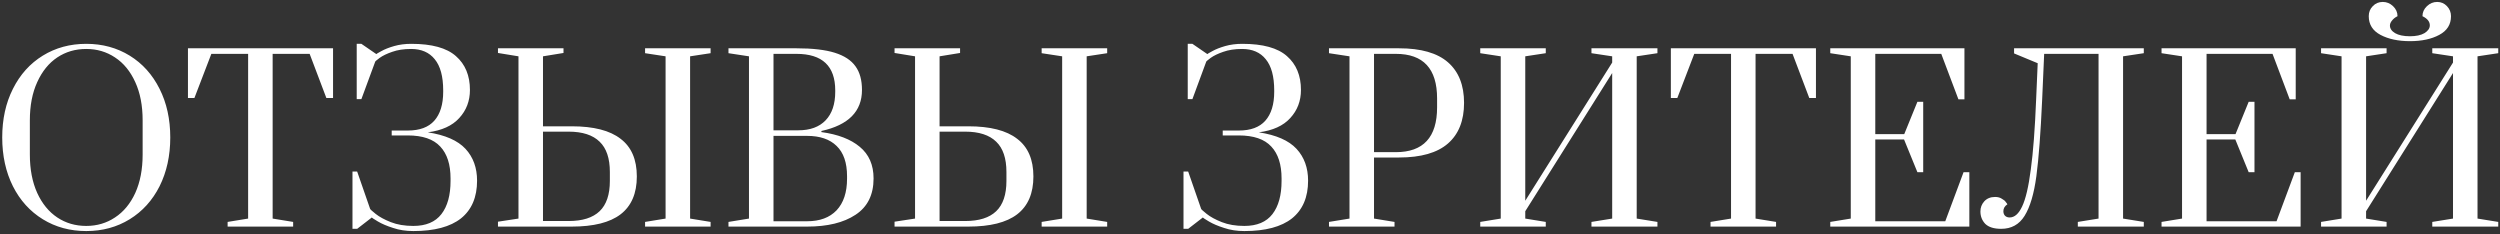 <?xml version="1.0" encoding="UTF-8"?> <svg xmlns="http://www.w3.org/2000/svg" width="673" height="63" viewBox="0 0 673 63" fill="none"><rect x="0" y="0" width="673" height="63" fill="#333333" stroke="none"/><path d="M23.217 62.2C18.857 62.2 14.957 61.14 11.517 59.02C8.077 56.9 5.397 53.94 3.477 50.14C1.557 46.3 0.597 41.92 0.597 37C0.597 32.08 1.557 27.72 3.477 23.92C5.397 20.08 8.077 17.1 11.517 14.98C14.957 12.86 18.857 11.8 23.217 11.8C27.577 11.8 31.477 12.86 34.917 14.98C38.357 17.1 41.037 20.08 42.957 23.92C44.877 27.72 45.837 32.08 45.837 37C45.837 41.92 44.877 46.3 42.957 50.14C41.037 53.94 38.357 56.9 34.917 59.02C31.477 61.14 27.577 62.2 23.217 62.2ZM23.217 60.82C26.097 60.82 28.677 60.06 30.957 58.54C33.277 57.02 35.097 54.82 36.417 51.94C37.737 49.02 38.397 45.58 38.397 41.62V32.38C38.397 28.42 37.737 25 36.417 22.12C35.097 19.2 33.277 16.98 30.957 15.46C28.677 13.94 26.097 13.18 23.217 13.18C20.297 13.18 17.697 13.94 15.417 15.46C13.137 16.98 11.337 19.2 10.017 22.12C8.697 25 8.037 28.42 8.037 32.38V41.62C8.037 45.58 8.697 49.02 10.017 51.94C11.337 54.82 13.137 57.02 15.417 58.54C17.697 60.06 20.297 60.82 23.217 60.82ZM61.276 61V59.74L66.796 58.84V14.5H56.896L52.336 26.38H50.596V13H89.656V26.38H87.856L83.356 14.5H73.396V58.84L78.916 59.74V61H61.276ZM111.267 62.2C109.267 62.2 107.447 61.92 105.807 61.36C104.167 60.84 102.807 60.26 101.727 59.62C100.647 58.98 100.107 58.62 100.107 58.54L96.147 61.6H94.887V46.18H96.147L99.627 56.2C99.627 56.32 100.127 56.78 101.127 57.58C102.127 58.38 103.487 59.12 105.207 59.8C106.927 60.48 108.947 60.82 111.267 60.82C114.667 60.82 117.187 59.76 118.827 57.64C120.467 55.52 121.287 52.54 121.287 48.7V48.04C121.287 44.28 120.367 41.42 118.527 39.46C116.687 37.46 113.767 36.46 109.767 36.46H105.447V35.14H109.767C112.967 35.14 115.347 34.26 116.907 32.5C118.507 30.7 119.307 28.1 119.307 24.7V24.34C119.307 20.58 118.547 17.78 117.027 15.94C115.547 14.1 113.427 13.18 110.667 13.18C108.707 13.18 107.007 13.44 105.567 13.96C104.167 14.44 103.047 14.98 102.207 15.58C101.407 16.18 101.007 16.52 101.007 16.6L97.287 26.68H96.027V11.8H97.287L101.307 14.56C101.307 14.52 101.747 14.26 102.627 13.78C103.547 13.26 104.707 12.8 106.107 12.4C107.507 12 109.047 11.8 110.727 11.8C116.247 11.8 120.247 12.9 122.727 15.1C125.247 17.3 126.507 20.34 126.507 24.22C126.507 27.18 125.547 29.7 123.627 31.78C121.747 33.86 118.927 35.14 115.167 35.62C119.847 36.34 123.227 37.82 125.307 40.06C127.387 42.3 128.427 45.16 128.427 48.64C128.427 53.08 126.987 56.46 124.107 58.78C121.227 61.06 116.947 62.2 111.267 62.2ZM134.054 59.68L139.574 58.84V15.16L134.054 14.26V13H151.694V14.26L146.174 15.16V34H153.914C159.794 34 164.174 35.12 167.054 37.36C169.974 39.56 171.434 42.94 171.434 47.5C171.434 52.06 169.974 55.46 167.054 57.7C164.174 59.9 159.794 61 153.914 61H134.054V59.68ZM173.654 61V59.74L179.174 58.84V15.16L173.654 14.32V13H191.294V14.32L185.774 15.16V58.84L191.294 59.74V61H173.654ZM153.074 59.5C156.794 59.5 159.574 58.62 161.414 56.86C163.254 55.1 164.174 52.38 164.174 48.7V46.3C164.174 42.62 163.254 39.9 161.414 38.14C159.574 36.34 156.794 35.44 153.074 35.44H146.174V59.5H153.074ZM196.105 59.74L201.625 58.84V15.16L196.105 14.32V13H214.405C218.725 13 222.165 13.4 224.725 14.2C227.285 15 229.145 16.22 230.305 17.86C231.465 19.46 232.045 21.58 232.045 24.22C232.045 29.98 228.405 33.66 221.125 35.26V35.56C225.565 36.16 229.005 37.48 231.445 39.52C233.925 41.56 235.165 44.4 235.165 48.04C235.165 52.44 233.545 55.7 230.305 57.82C227.105 59.94 222.765 61 217.285 61H196.105V59.74ZM214.885 35.08C218.085 35.08 220.545 34.18 222.265 32.38C223.985 30.58 224.845 28.02 224.845 24.7V24.34C224.845 17.78 221.365 14.5 214.405 14.5H208.225V35.08H214.885ZM217.285 59.56C220.685 59.56 223.325 58.58 225.205 56.62C227.085 54.62 228.025 51.78 228.025 48.1V47.44C228.025 43.8 227.085 41.08 225.205 39.28C223.365 37.48 220.725 36.58 217.285 36.58H208.225V59.56H217.285ZM240.812 59.68L246.332 58.84V15.16L240.812 14.26V13H258.452V14.26L252.932 15.16V34H260.672C266.552 34 270.932 35.12 273.812 37.36C276.732 39.56 278.192 42.94 278.192 47.5C278.192 52.06 276.732 55.46 273.812 57.7C270.932 59.9 266.552 61 260.672 61H240.812V59.68ZM280.412 61V59.74L285.932 58.84V15.16L280.412 14.32V13H298.052V14.32L292.532 15.16V58.84L298.052 59.74V61H280.412ZM259.832 59.5C263.552 59.5 266.332 58.62 268.172 56.86C270.012 55.1 270.932 52.38 270.932 48.7V46.3C270.932 42.62 270.012 39.9 268.172 38.14C266.332 36.34 263.552 35.44 259.832 35.44H252.932V59.5H259.832ZM334.978 62.2C332.978 62.2 331.158 61.92 329.518 61.36C327.878 60.84 326.518 60.26 325.438 59.62C324.358 58.98 323.818 58.62 323.818 58.54L319.858 61.6H318.598V46.18H319.858L323.338 56.2C323.338 56.32 323.838 56.78 324.838 57.58C325.838 58.38 327.198 59.12 328.918 59.8C330.638 60.48 332.658 60.82 334.978 60.82C338.378 60.82 340.898 59.76 342.538 57.64C344.178 55.52 344.998 52.54 344.998 48.7V48.04C344.998 44.28 344.078 41.42 342.238 39.46C340.398 37.46 337.478 36.46 333.478 36.46H329.158V35.14H333.478C336.678 35.14 339.058 34.26 340.618 32.5C342.218 30.7 343.018 28.1 343.018 24.7V24.34C343.018 20.58 342.258 17.78 340.738 15.94C339.258 14.1 337.138 13.18 334.378 13.18C332.418 13.18 330.718 13.44 329.278 13.96C327.878 14.44 326.758 14.98 325.918 15.58C325.118 16.18 324.718 16.52 324.718 16.6L320.998 26.68H319.738V11.8H320.998L325.018 14.56C325.018 14.52 325.458 14.26 326.338 13.78C327.258 13.26 328.418 12.8 329.818 12.4C331.218 12 332.758 11.8 334.438 11.8C339.958 11.8 343.958 12.9 346.438 15.1C348.958 17.3 350.218 20.34 350.218 24.22C350.218 27.18 349.258 29.7 347.338 31.78C345.458 33.86 342.638 35.14 338.878 35.62C343.558 36.34 346.938 37.82 349.018 40.06C351.098 42.3 352.138 45.16 352.138 48.64C352.138 53.08 350.698 56.46 347.818 58.78C344.938 61.06 340.658 62.2 334.978 62.2ZM357.765 59.74L363.285 58.84V15.16L357.765 14.32V13H376.605C382.525 13 386.925 14.26 389.805 16.78C392.685 19.3 394.125 22.94 394.125 27.7C394.125 32.46 392.685 36.1 389.805 38.62C386.925 41.14 382.525 42.4 376.605 42.4H369.885V58.84L375.405 59.74V61H357.765V59.74ZM375.765 40.96C383.165 40.96 386.865 36.94 386.865 28.9V26.5C386.865 18.5 383.165 14.5 375.765 14.5H369.885V40.96H375.765ZM398.481 61V59.74L404.001 58.84V15.16L398.481 14.32V13H416.121V14.32L410.601 15.16V54.04L434.001 16.84V15.16L428.421 14.32V13H446.181V14.32L440.601 15.16V58.84L446.181 59.74V61H428.421V59.74L434.001 58.84V19.66L410.601 56.86V58.84L416.121 59.74V61H398.481ZM460.475 61V59.74L465.995 58.84V14.5H456.095L451.535 26.38H449.795V13H488.855V26.38H487.055L482.555 14.5H472.595V58.84L478.115 59.74V61H460.475ZM492.707 61V59.74L498.227 58.84V15.16L492.707 14.32V13H528.827V26.74H527.207L522.587 14.5H504.827V36.1H512.627L516.167 27.4H517.727V46.36H516.167L512.567 37.54H504.827V59.56H523.667L528.587 46.36H530.147V61H492.707ZM538.709 61.6C536.789 61.6 535.369 61.16 534.449 60.28C533.569 59.36 533.129 58.24 533.129 56.92C533.129 55.88 533.469 54.98 534.149 54.22C534.869 53.42 535.849 53.02 537.089 53.02C537.809 53.02 538.409 53.18 538.889 53.5C539.409 53.78 539.769 54.08 539.969 54.4C540.209 54.68 540.349 54.88 540.389 55C539.669 55.48 539.309 56.1 539.309 56.86C539.309 57.34 539.449 57.74 539.729 58.06C540.049 58.38 540.469 58.54 540.989 58.54C542.309 58.54 543.429 57.56 544.349 55.6C545.309 53.6 546.089 50.28 546.689 45.64C547.329 41 547.809 34.7 548.129 26.74L548.549 17.02L542.189 14.38V13H577.109V14.32L571.529 15.16V58.84L577.109 59.74V61H559.349V59.74L564.929 58.84V14.5H550.289L549.749 26.8C549.349 35.76 548.829 42.64 548.189 47.44C547.549 52.2 546.489 55.76 545.009 58.12C543.569 60.44 541.469 61.6 538.709 61.6ZM581.886 61V59.74L587.406 58.84V15.16L581.886 14.32V13H618.006V26.74H616.386L611.766 14.5H594.006V36.1H601.806L605.346 27.4H606.906V46.36H605.346L601.746 37.54H594.006V59.56H612.846L617.766 46.36H619.326V61H581.886ZM624.829 61V59.74L630.349 58.84V15.16L624.829 14.32V13H642.469V14.32L636.949 15.16V54.04L660.349 16.84V15.16L654.769 14.32V13H672.529V14.32L666.949 15.16V58.84L672.529 59.74V61H654.769V59.74L660.349 58.84V19.66L636.949 56.86V58.84L642.469 59.74V61H624.829ZM648.769 11.08C645.609 11.08 642.969 10.52 640.849 9.4C638.729 8.28 637.669 6.6 637.669 4.36C637.669 3.28 638.029 2.38 638.749 1.66C639.469 0.9 640.369 0.52 641.449 0.52C642.489 0.52 643.409 0.9 644.209 1.66C645.009 2.42 645.409 3.32 645.409 4.36C644.769 4.68 644.269 5.08 643.909 5.56C643.549 6 643.369 6.44 643.369 6.88C643.369 7.68 643.829 8.36 644.749 8.92C645.709 9.48 647.049 9.76 648.769 9.76C650.409 9.76 651.709 9.48 652.669 8.92C653.629 8.32 654.109 7.62 654.109 6.82C654.109 5.82 653.449 5 652.129 4.36C652.129 3.32 652.529 2.42 653.329 1.66C654.129 0.9 655.049 0.52 656.089 0.52C657.129 0.52 658.009 0.9 658.729 1.66C659.449 2.42 659.809 3.32 659.809 4.36C659.809 6.6 658.749 8.28 656.629 9.4C654.549 10.52 651.929 11.08 648.769 11.08Z" fill="white"></path></svg> 